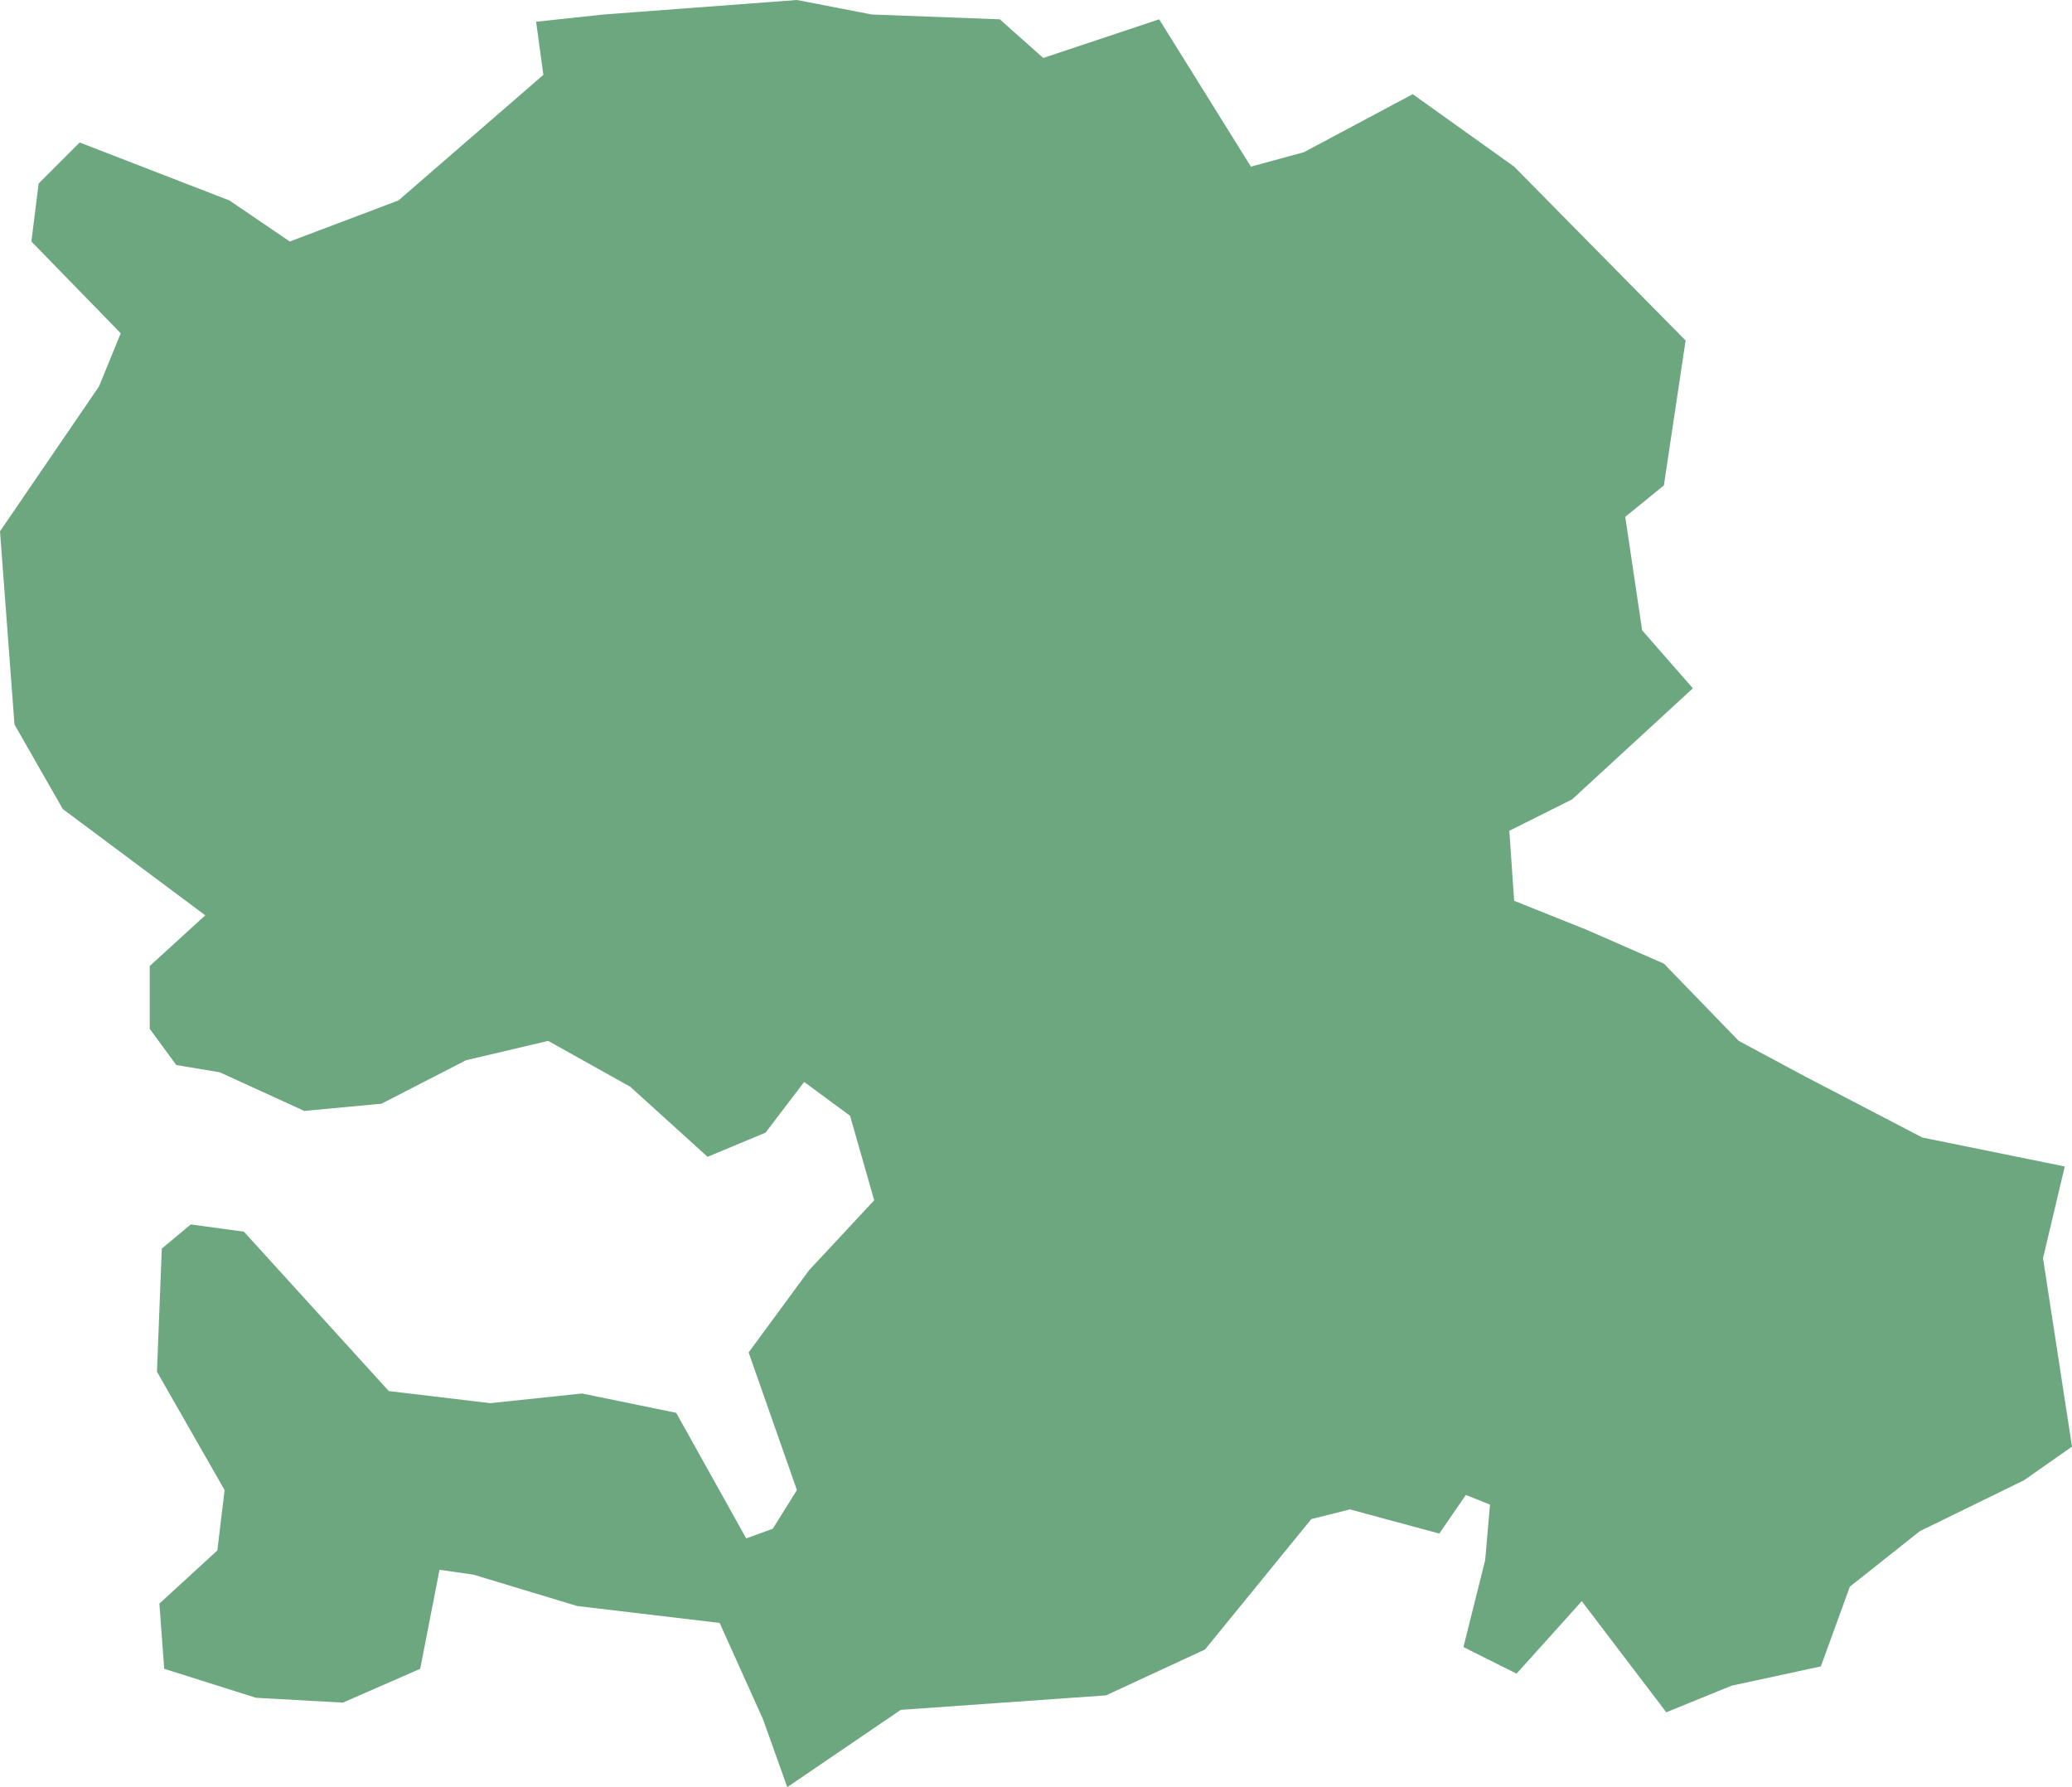 <?xml version="1.0" encoding="UTF-8"?>
<!DOCTYPE svg PUBLIC "-//W3C//DTD SVG 1.1//EN" "http://www.w3.org/Graphics/SVG/1.1/DTD/svg11.dtd">
<svg xmlns="http://www.w3.org/2000/svg" xml:space="preserve" width="100%" height="100%" version="1.1" shape-rendering="geometricPrecision" text-rendering="geometricPrecision" image-rendering="optimizeQuality" fill-rule="evenodd" clip-rule="evenodd"
viewBox="0 0 858 740"
 xmlns:xlink="http://www.w3.org/1999/xlink">
 <g id="Layer_x0020_1">
  <polygon id="_478" fill="#6DA77F" points="698,141 689,201 673,214 680,261 701,285 651,331 625,344 627,373 657,385 689,399 720,431 748,446 796,471 855,483 846,521 858,599 838,613 795,634 766,657 754,690 717,698 690,709 655,663 628,693 606,682 615,646 617,623 607,619 596,635 559,625 543,629 499,683 458,702 373,708 326,740 316,712 298,672 239,665 196,652 182,650 174,691 142,705 106,703 68,691 66,664 90,642 93,617 65,568 67,517 79,507 101,510 161,576 203,581 241,577 280,585 309,637 320,633 330,617 310,560 335,526 362,497 352,462 333,448 317,469 293,479 261,450 227,431 193,439 158,457 126,460 91,444 73,441 62,426 62,400 85,379 26,335 6,300 0,220 41,160 50,138 13,100 16,76 33,59 95,83 120,100 165,83 225,31 222,9 250,6 330,0 361,6 414,8 432,24 480,8 518,69 540,63 585,39 627,69 " title="Anantapur" vector-effect="none" onmousemove="showinfo('Anantapur',478)" onmouseout="hideinfo(478)"/>
 </g>
</svg>
